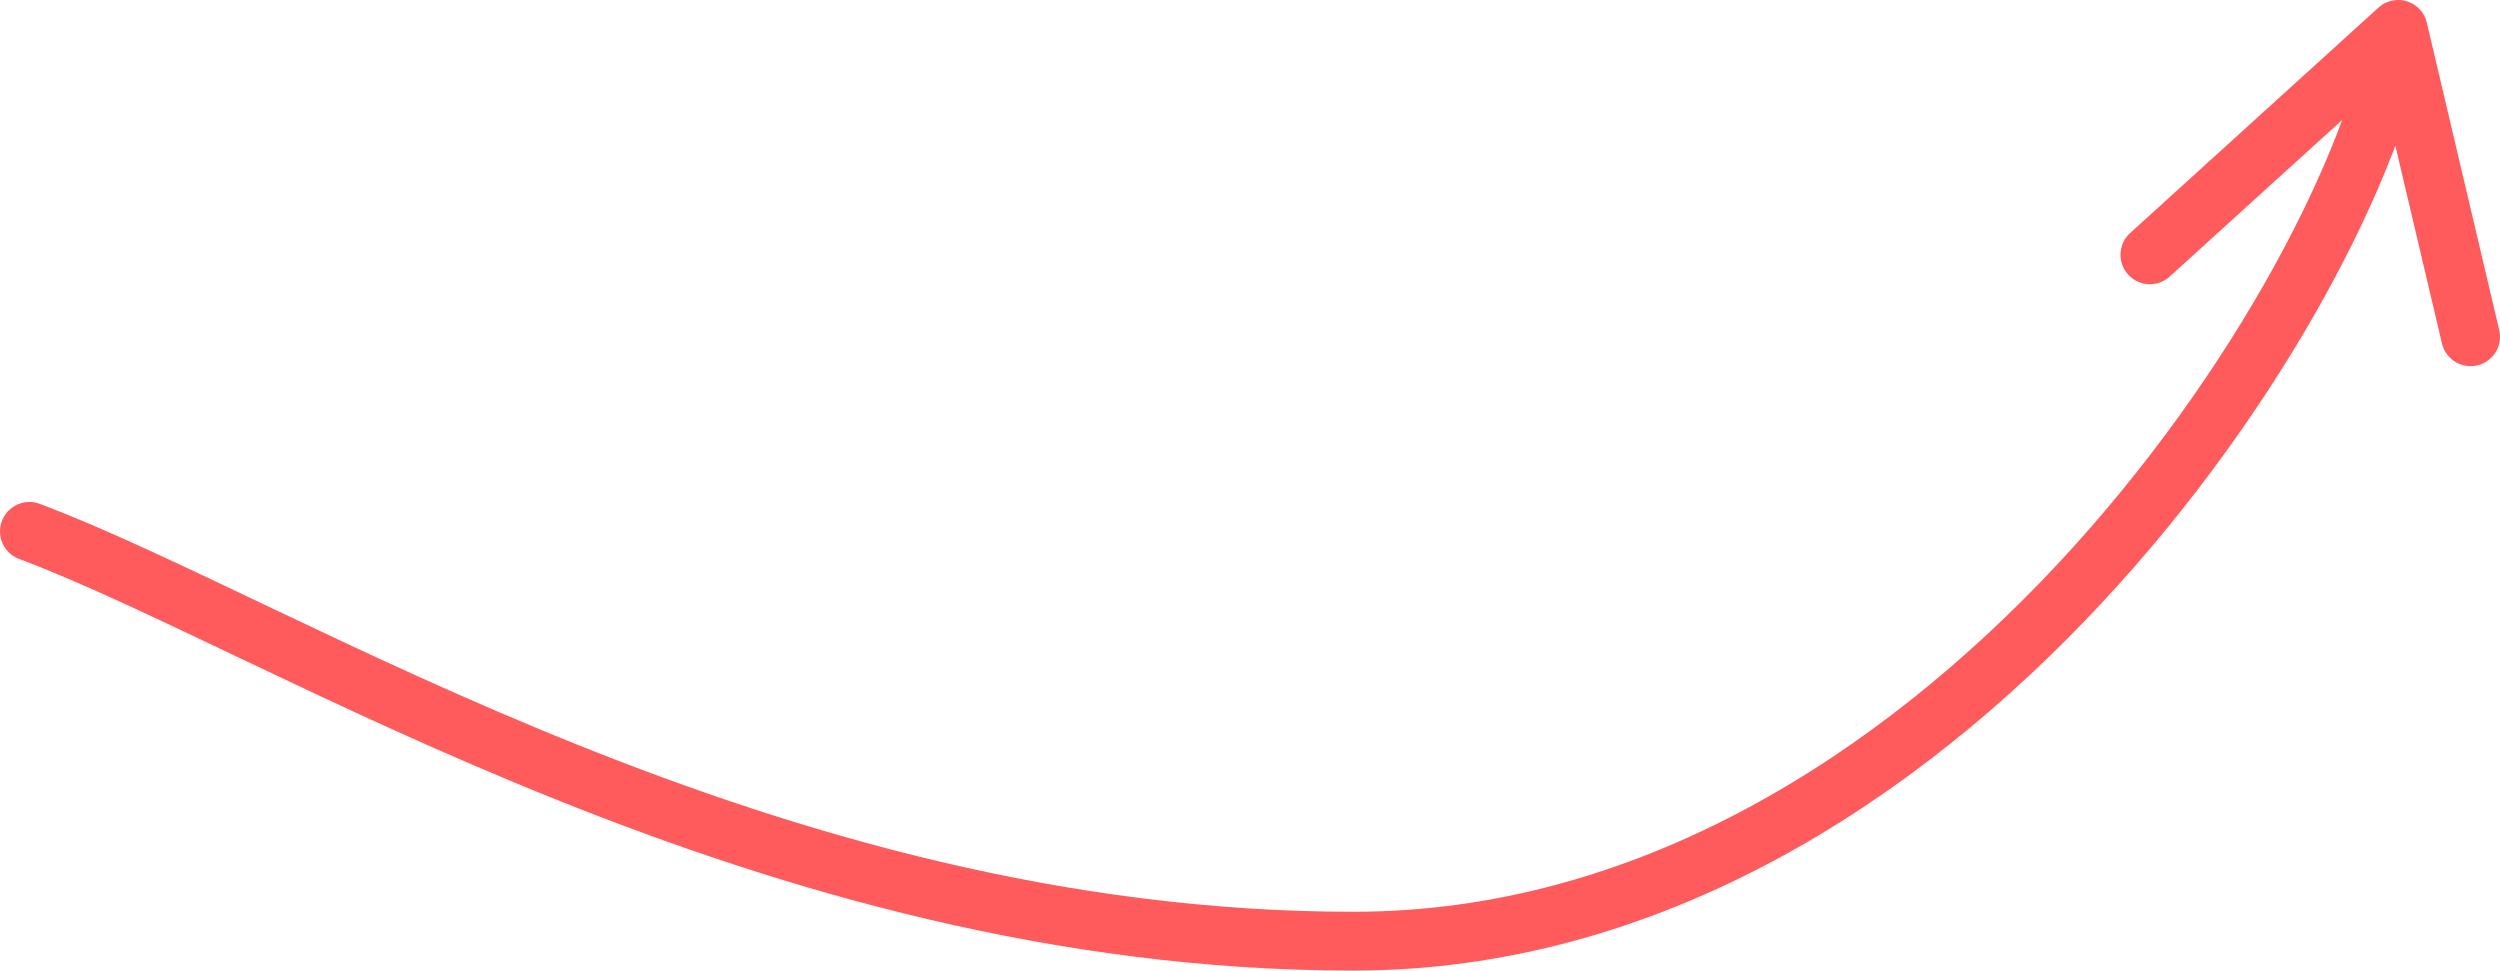 <?xml version="1.0" encoding="UTF-8"?> <svg xmlns="http://www.w3.org/2000/svg" width="85" height="33" viewBox="0 0 85 33" fill="none"><path d="M1 18.067C9.675 21.318 26.041 32 46.017 32C65.993 32 80.014 9.94 81.538 1M81.538 1L84 11.449M81.538 1L73.097 8.663" stroke="#FF5B5C" stroke-width="2" stroke-linecap="round" stroke-linejoin="round"></path></svg> 